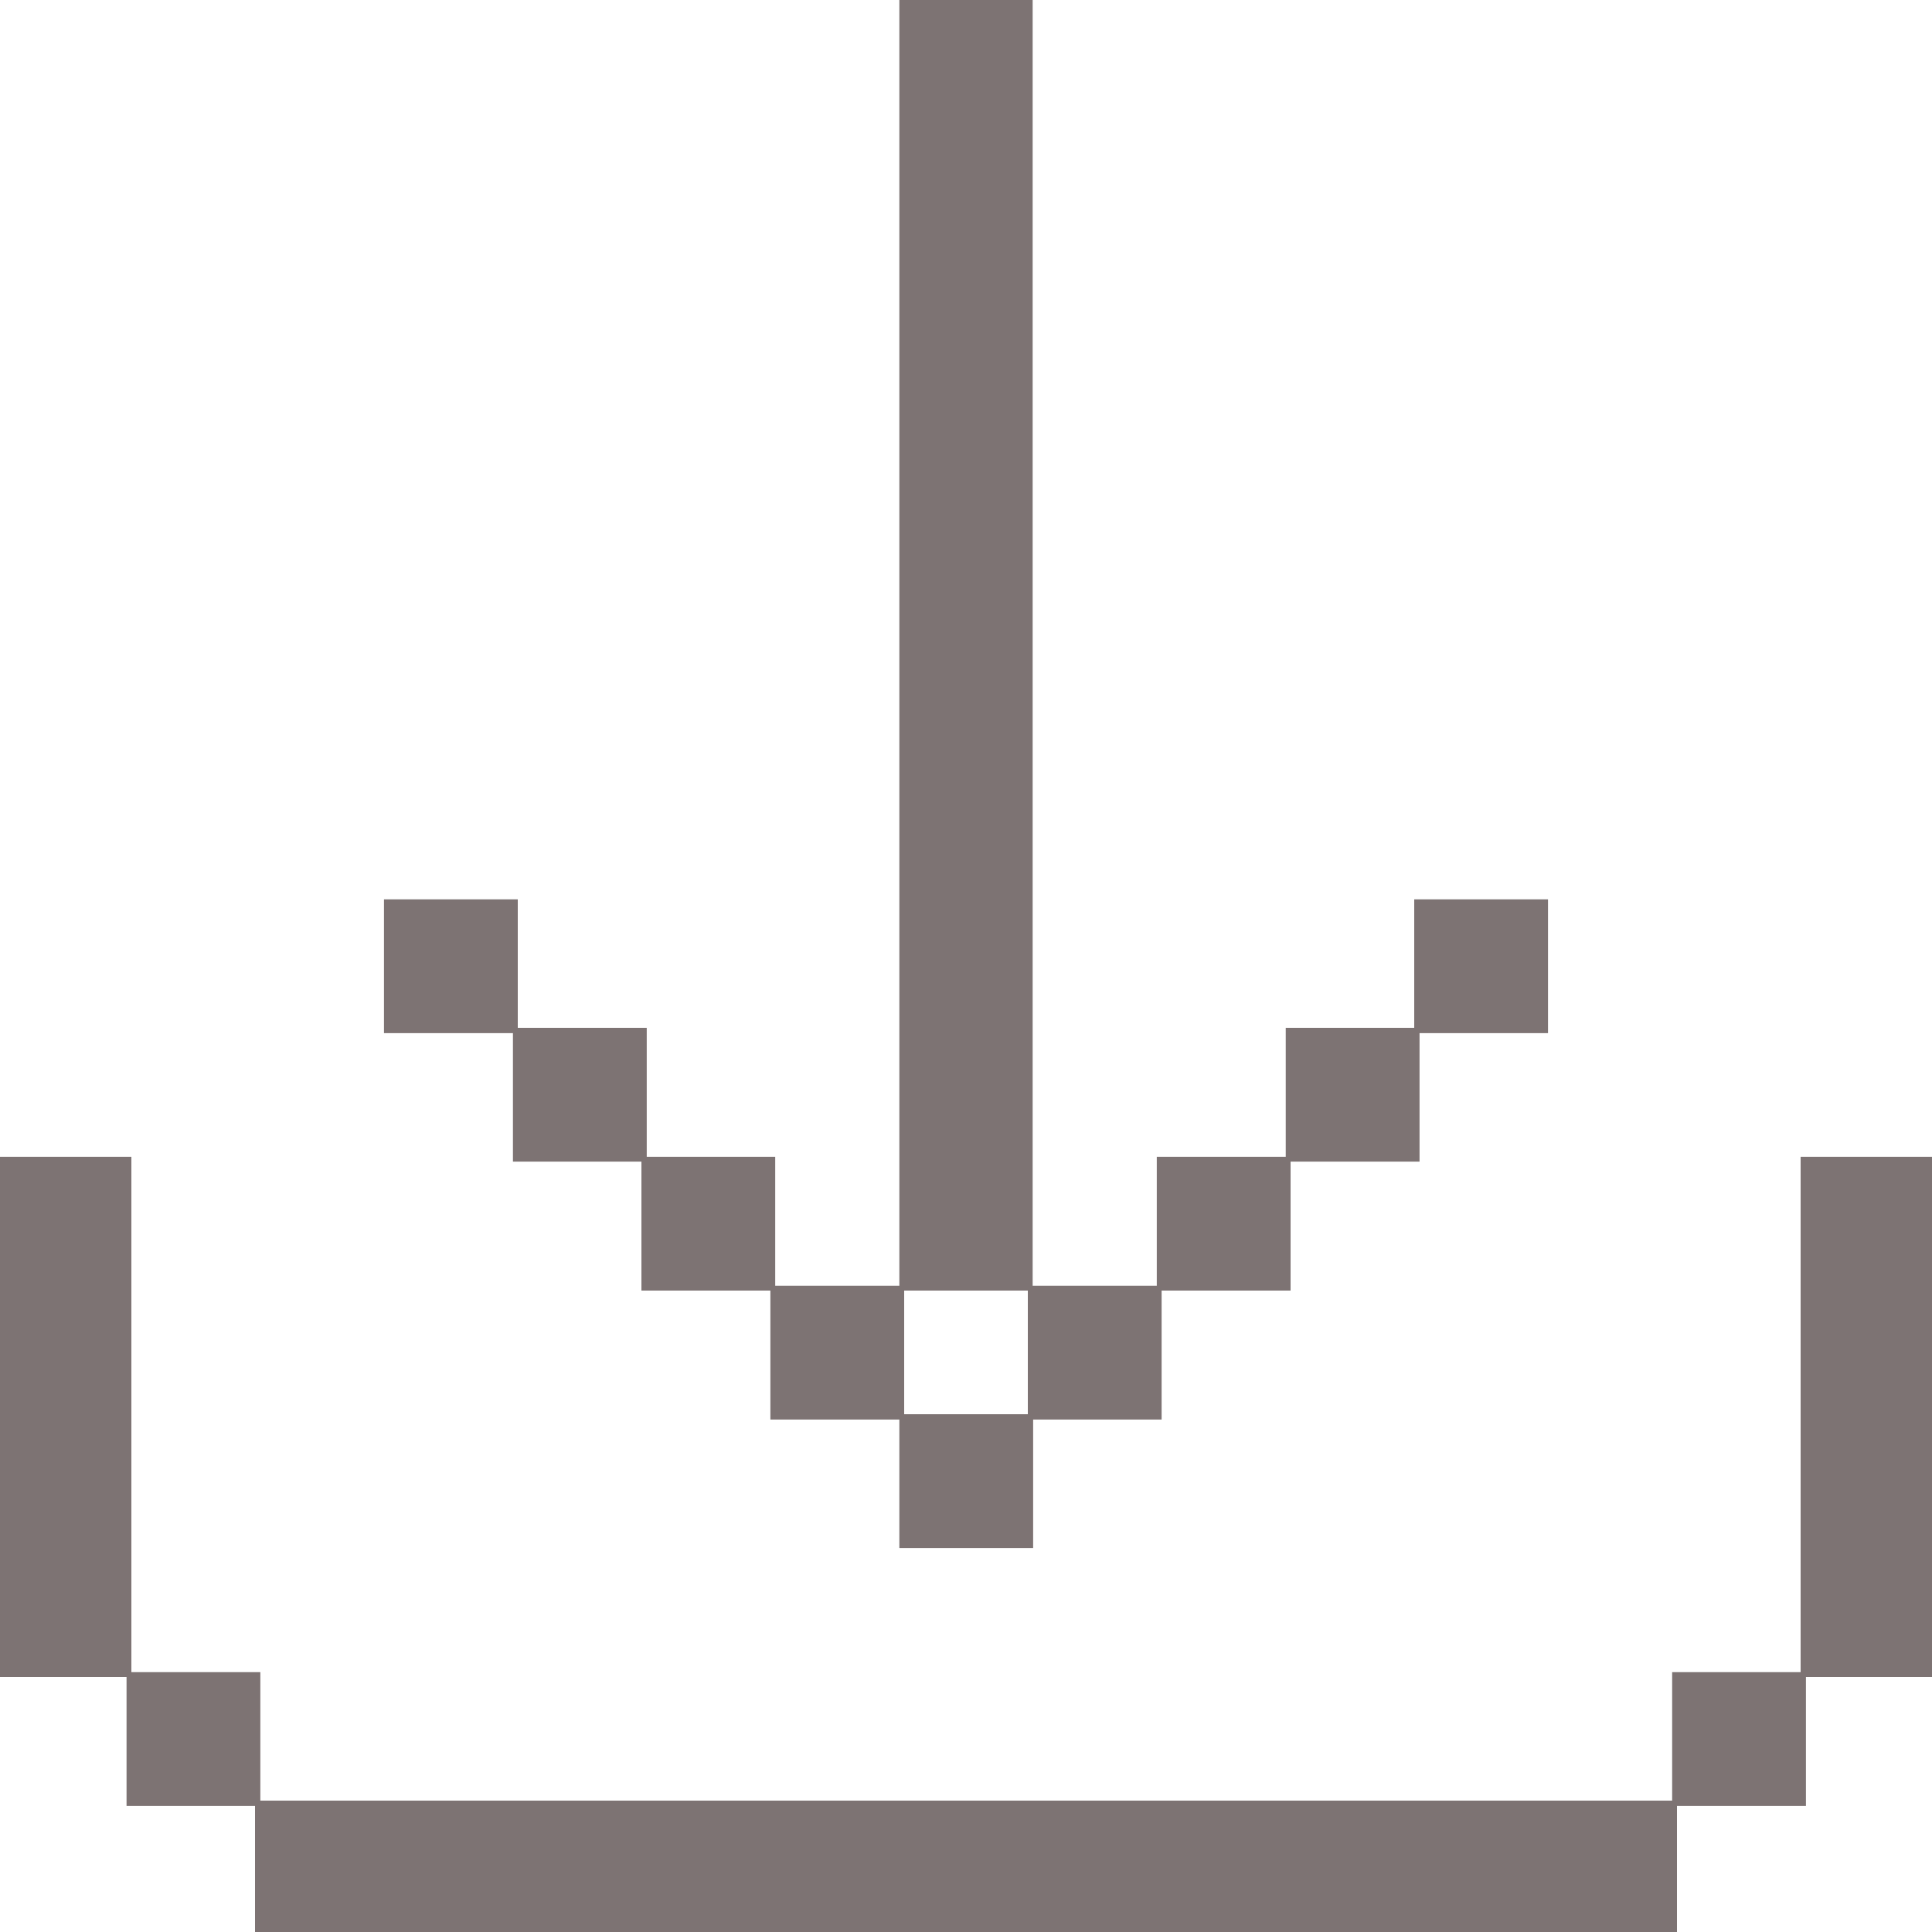 <!DOCTYPE svg PUBLIC "-//W3C//DTD SVG 1.1//EN" "http://www.w3.org/Graphics/SVG/1.1/DTD/svg11.dtd">
<!-- Uploaded to: SVG Repo, www.svgrepo.com, Transformed by: SVG Repo Mixer Tools -->
<svg fill="#7d7373" width="800px" height="800px" viewBox="0 0 400 400" id="Download" version="1.1" xml:space="preserve" xmlns="http://www.w3.org/2000/svg" xmlns:xlink="http://www.w3.org/1999/xlink" stroke="#7d7373">
<g id="SVGRepo_bgCarrier" stroke-width="0"/>
<g id="SVGRepo_tracerCarrier" stroke-linecap="round" stroke-linejoin="round"/>
<g id="SVGRepo_iconCarrier"> <g id="XMLID_16_"> <rect height="26.7" id="XMLID_17_" width="26.7" x="80" y="186.7"/> <rect height="26.7" id="XMLID_125_" width="26.7" x="293.3" y="186.7"/> <rect height="26.7" id="XMLID_144_" width="26.7" x="106.7" y="213.3"/> <rect height="26.7" id="XMLID_145_" width="26.7" x="266.7" y="213.3"/> <rect height="26.7" id="XMLID_146_" width="26.7" x="133.3" y="240"/> <polygon id="XMLID_147_" points="213.3,240 213.3,213.3 213.3,186.7 213.3,160 213.3,133.3 213.3,106.7 213.3,80 213.3,53.3 213.3,26.7 213.3,0 186.7,0 186.7,26.7 186.7,53.3 186.7,80 186.7,106.7 186.7,133.3 186.7,160 186.7,186.7 186.7,213.3 186.7,240 186.7,266.7 213.3,266.7 "/> <rect height="26.7" id="XMLID_148_" width="26.7" x="240" y="240"/> <polygon id="XMLID_149_" points="373.3,240 373.3,266.7 373.3,293.3 373.3,320 373.3,346.7 400,346.7 400,320 400,293.3 400,266.7 400,240 "/> <rect height="26.7" id="XMLID_150_" width="26.7" x="160" y="266.7"/> <rect height="26.7" id="XMLID_151_" width="26.7" x="213.3" y="266.7"/> <polygon id="XMLID_152_" points="26.7,293.3 26.7,266.7 26.7,240 0,240 0,266.7 0,293.3 0,320 0,346.7 26.7,346.7 26.7,320 "/> <rect height="26.7" id="XMLID_153_" width="26.7" x="186.7" y="293.3"/> <rect height="26.7" id="XMLID_154_" width="26.7" x="26.7" y="346.7"/> <rect height="26.7" id="XMLID_155_" width="26.7" x="346.7" y="346.7"/> <polygon id="XMLID_156_" points="293.3,373.3 266.7,373.3 240,373.3 213.3,373.3 186.7,373.3 160,373.3 133.3,373.3 106.7,373.3 80,373.3 53.3,373.3 53.3,400 80,400 106.7,400 133.3,400 160,400 186.7,400 213.3,400 240,400 266.7,400 293.3,400 320,400 346.7,400 346.7,373.3 320,373.3 "/> </g> </g>
</svg>
